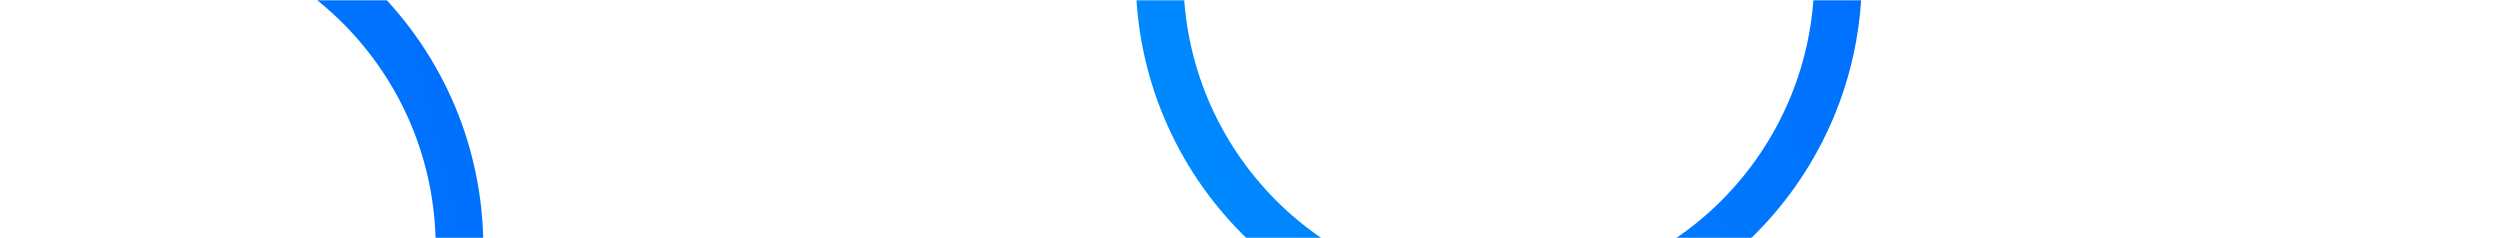 <svg width="1050" height="100" viewBox="0 0 1050 100" fill="none" xmlns="http://www.w3.org/2000/svg">
<mask id="mask0_18_78" style="mask-type:alpha" maskUnits="userSpaceOnUse" x="0" y="0" width="1050" height="100">
<rect width="1050" height="100" rx="25" transform="matrix(1 0 0 -1 0 100)" fill="#0A1B3A"/>
</mask>
<g mask="url(#mask0_18_78)">
<path d="M487 -10C487 -89.008 550.83 -153 629.5 -153C708.17 -153 772 -89.008 772 -10C772 69.008 708.17 133 629.5 133C550.83 133 487 69.008 487 -10Z" stroke="url(#paint0_linear_18_78)" stroke-width="20"/>
<path d="M-92 104C-92 24.992 -28.17 -39 50.5 -39C129.17 -39 193 24.992 193 104C193 183.008 129.17 247 50.5 247C-28.17 247 -92 183.008 -92 104Z" stroke="url(#paint1_linear_18_78)" stroke-width="20"/>
</g>
<defs>
<linearGradient id="paint0_linear_18_78" x1="852.15" y1="-230.32" x2="349.604" y2="-105.094" gradientUnits="userSpaceOnUse">
<stop offset="0.027" stop-color="#0068FF"/>
<stop offset="1" stop-color="#0091FF"/>
</linearGradient>
<linearGradient id="paint1_linear_18_78" x1="273.15" y1="-116.32" x2="-229.396" y2="8.906" gradientUnits="userSpaceOnUse">
<stop offset="0.027" stop-color="#0068FF"/>
<stop offset="1" stop-color="#0091FF"/>
</linearGradient>
</defs>
</svg>
